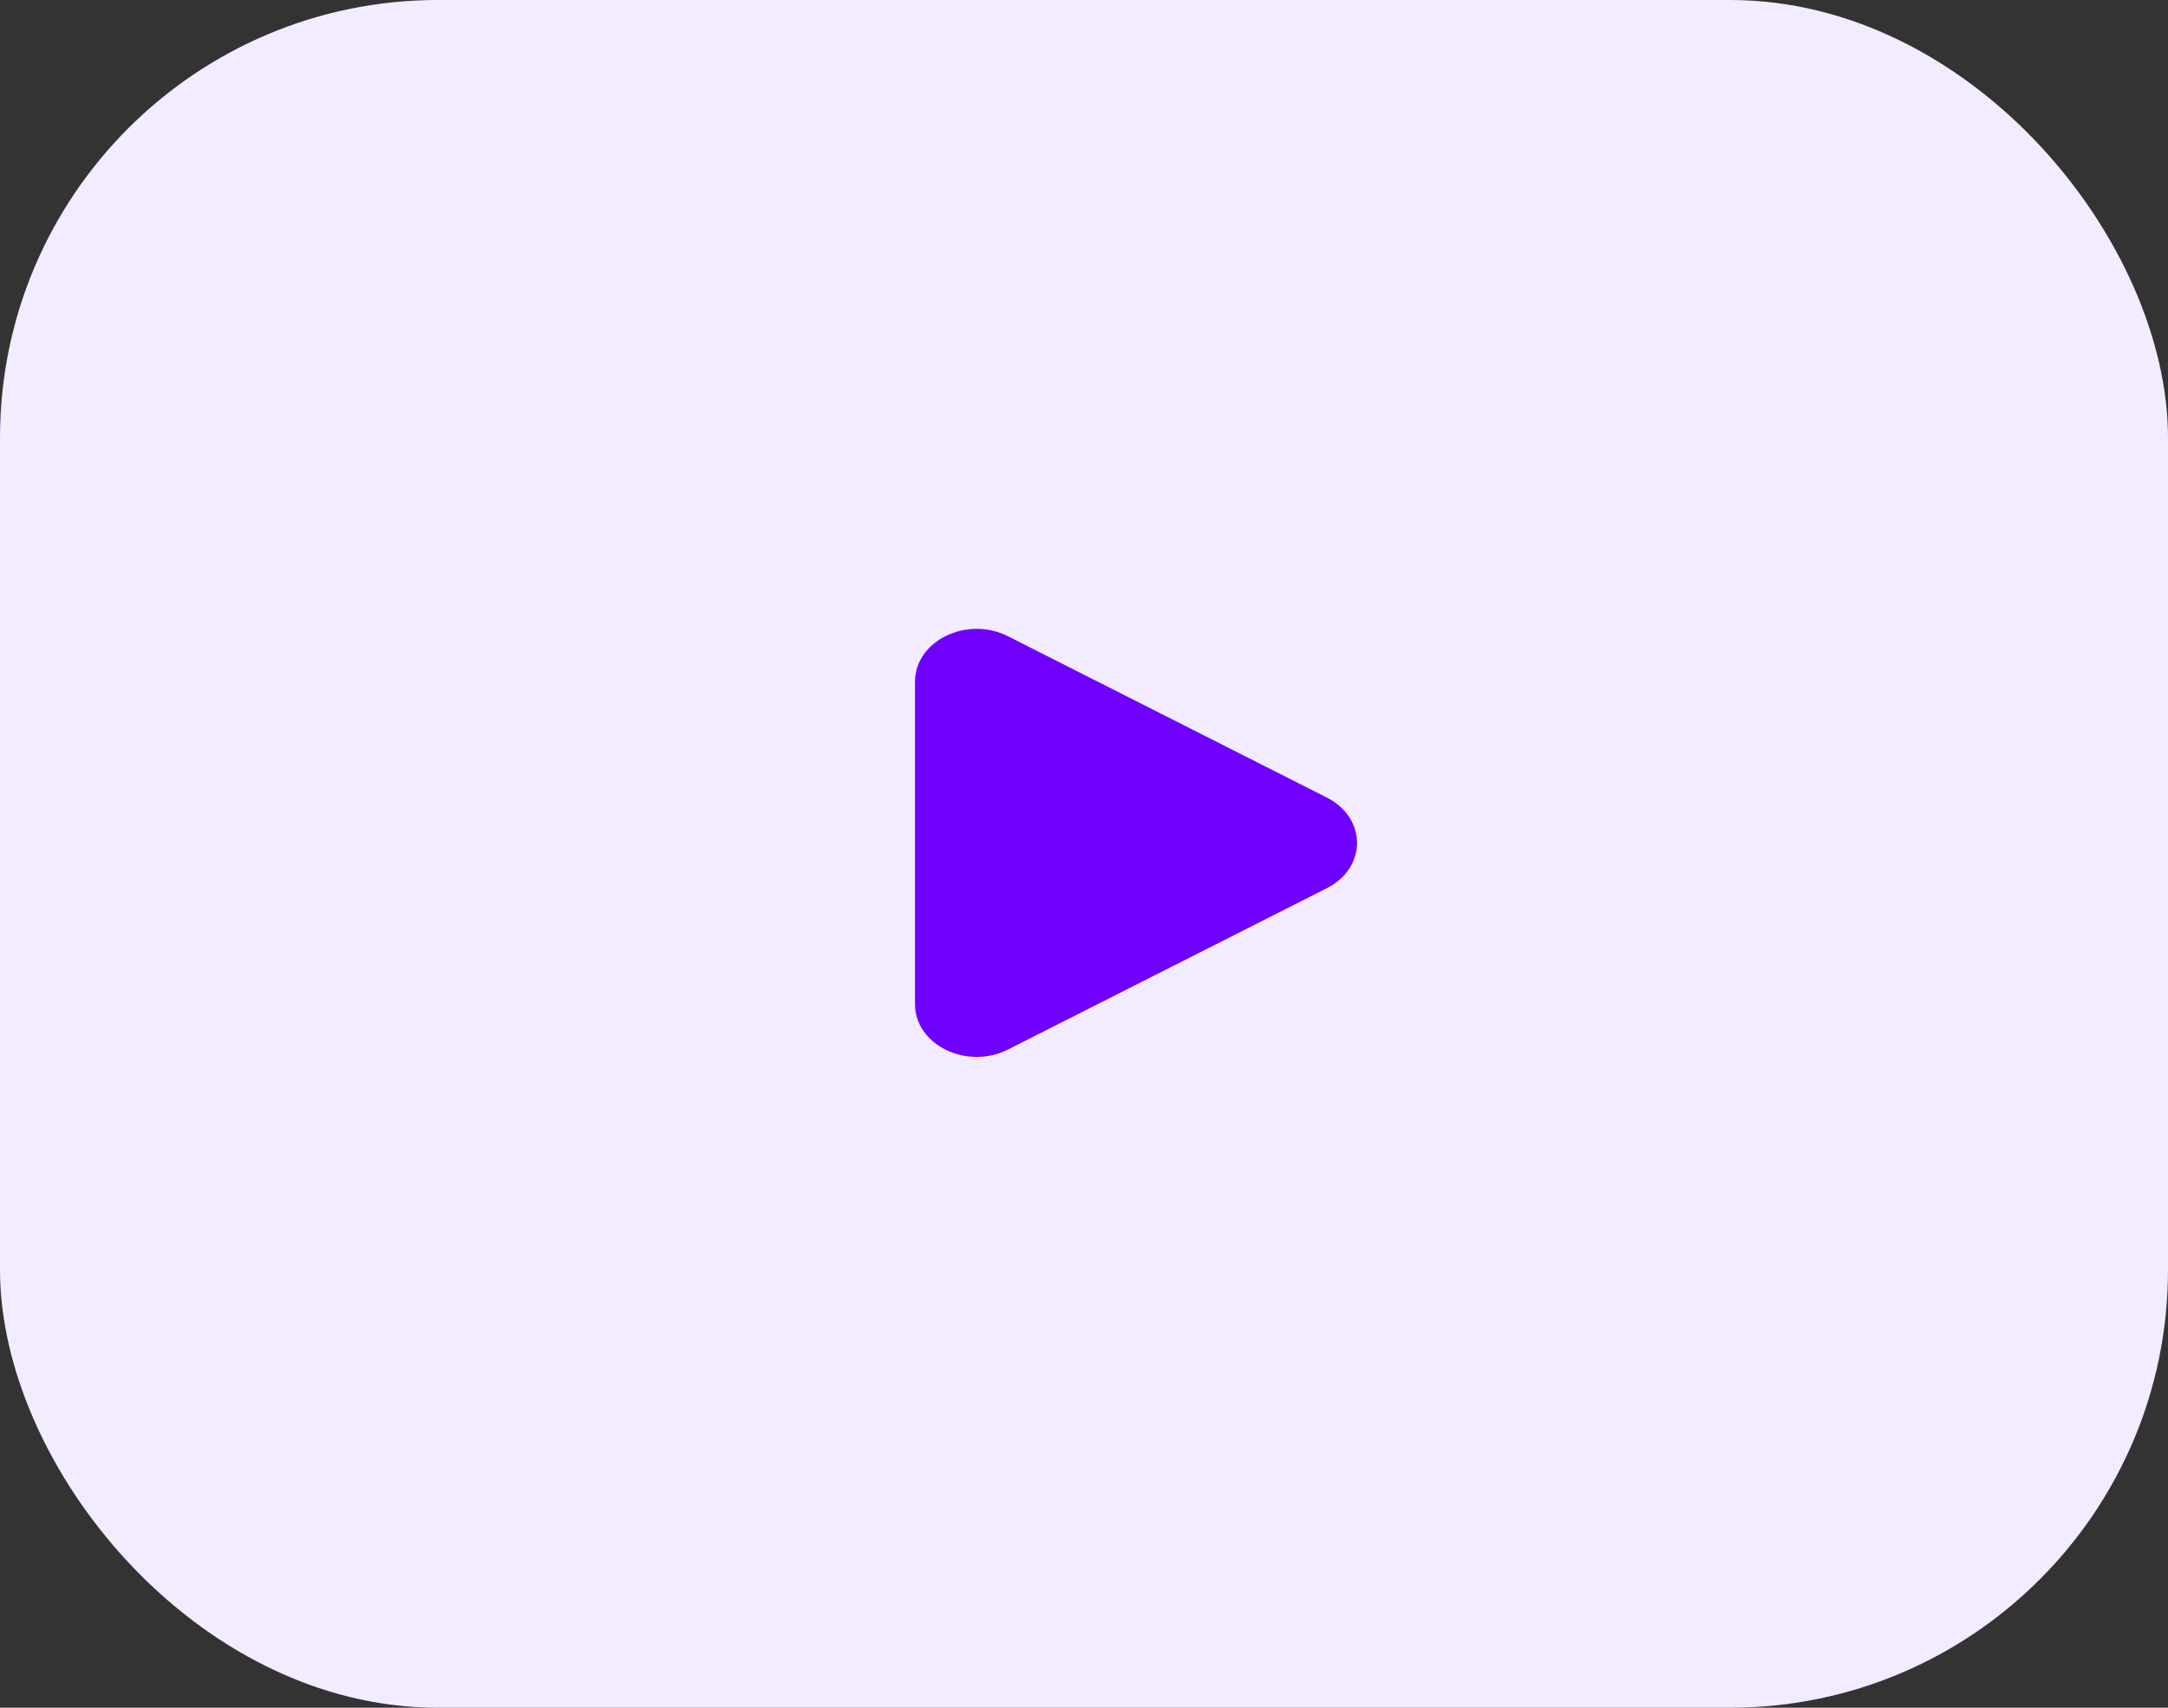 <svg width="99" height="78" viewBox="0 0 99 78" fill="none" xmlns="http://www.w3.org/2000/svg">
<rect x="0" y="0" width="99" height="78" fill="#333333" stroke="none"/>
<rect width="99" height="78" rx="20" fill="#F3EBFF"/>
<path fill-rule="evenodd" clip-rule="evenodd" d="M83.749 38.5V38.5C83.749 54.448 68.641 67.375 49.999 67.375V67.375C31.358 67.375 16.25 54.448 16.25 38.5V38.5C16.25 22.551 31.358 9.625 49.999 9.625V9.625C68.641 9.625 83.749 22.551 83.749 38.5Z" fill="#F3EBFF"/>
<path fill-rule="evenodd" clip-rule="evenodd" d="M46.028 29.061L60.586 36.427C62.427 37.358 62.427 39.639 60.586 40.569L46.028 47.936C44.153 48.885 41.783 47.727 41.783 45.863V31.134C41.783 29.27 44.153 28.111 46.028 29.061V29.061Z" fill="#7000FE"/>
</svg>
